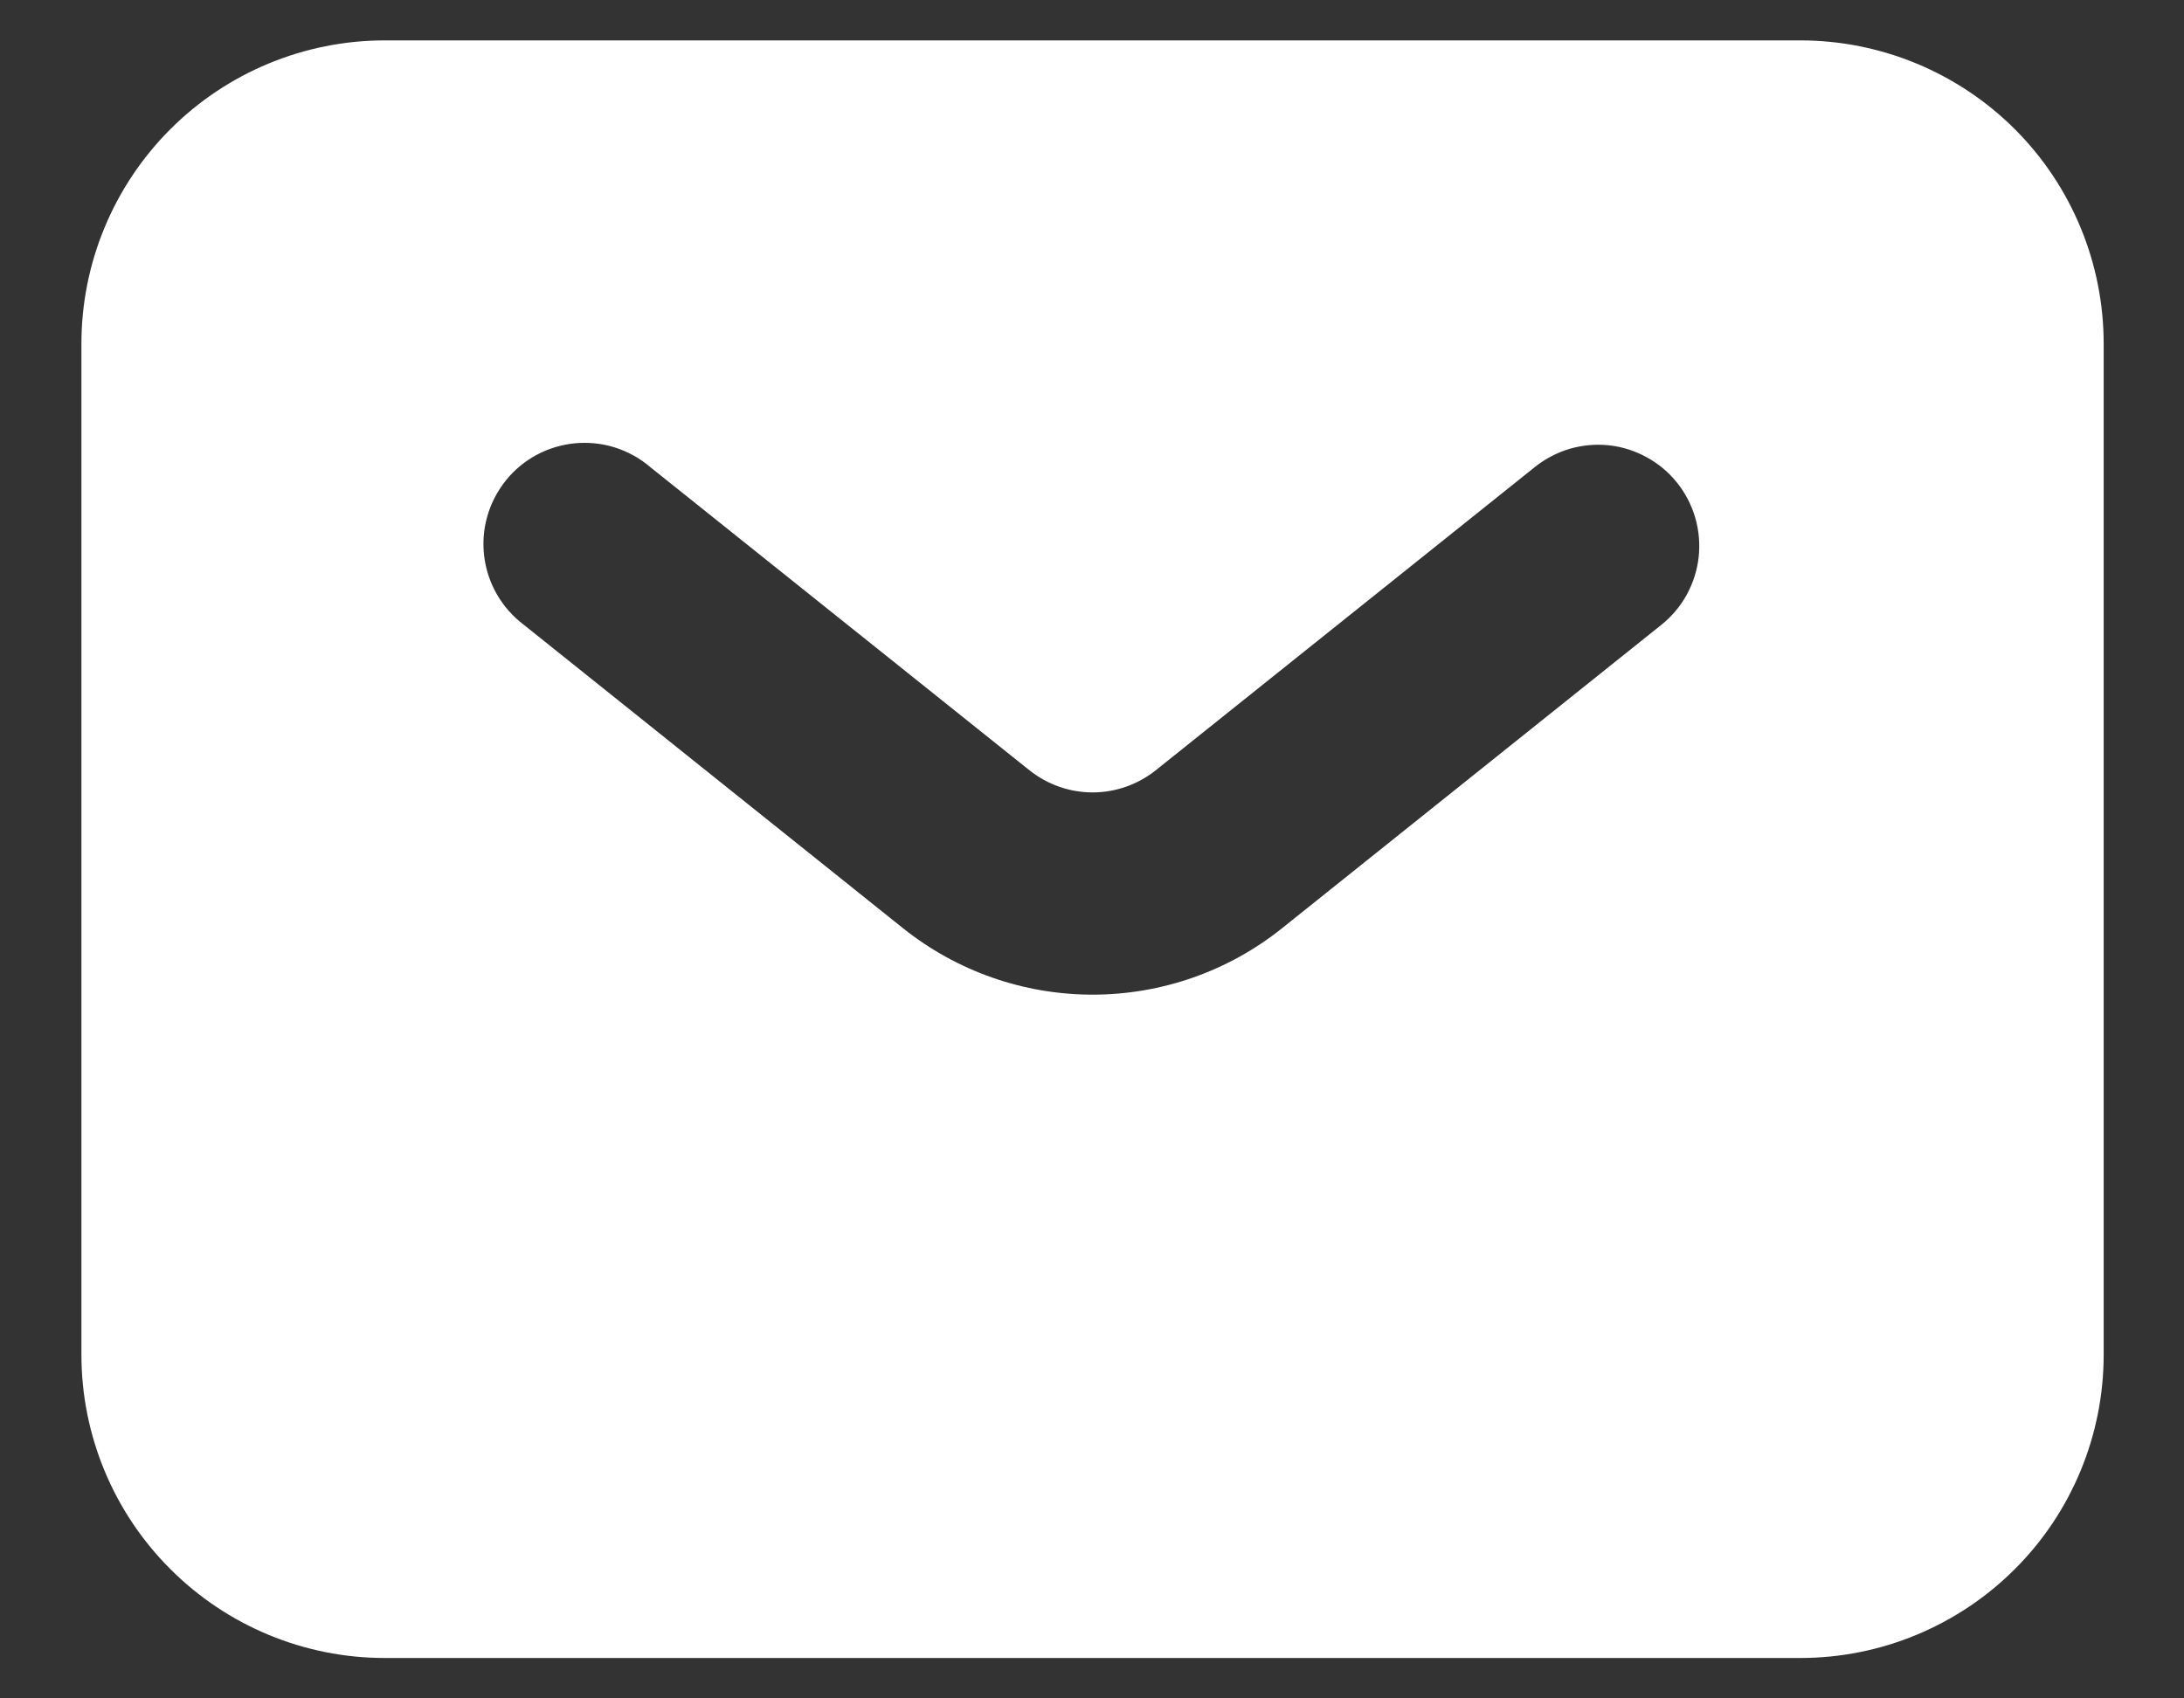 <svg width="18" height="14" viewBox="0 0 18 14" fill="none" xmlns="http://www.w3.org/2000/svg">
<rect x="0" y="0" width="18" height="14" fill="#333333" stroke="none"/>
<path fill-rule="evenodd" clip-rule="evenodd" d="M3.171 13.667C2.508 13.667 1.872 13.403 1.404 12.934C0.935 12.466 0.671 11.83 0.671 11.167V2.833C0.671 2.17 0.935 1.534 1.404 1.065C1.872 0.597 2.508 0.333 3.171 0.333H14.838C15.501 0.333 16.137 0.597 16.606 1.065C17.075 1.534 17.338 2.17 17.338 2.833V11.167C17.338 11.83 17.075 12.466 16.606 12.934C16.137 13.403 15.501 13.667 14.838 13.667H3.171ZM5.359 3.85C5.274 3.777 5.175 3.723 5.069 3.689C4.963 3.655 4.85 3.644 4.739 3.654C4.628 3.665 4.52 3.697 4.422 3.75C4.324 3.803 4.237 3.875 4.167 3.963C4.098 4.05 4.046 4.15 4.016 4.257C3.985 4.365 3.977 4.477 3.991 4.588C4.005 4.699 4.041 4.806 4.097 4.902C4.153 4.999 4.228 5.083 4.317 5.15L7.442 7.651C7.886 8.006 8.437 8.199 9.005 8.199C9.573 8.199 10.124 8.006 10.567 7.651L13.692 5.151C13.778 5.082 13.849 4.998 13.902 4.902C13.954 4.806 13.988 4.701 14 4.592C14.012 4.483 14.002 4.373 13.972 4.268C13.941 4.163 13.891 4.065 13.822 3.979C13.754 3.894 13.669 3.822 13.573 3.77C13.477 3.717 13.372 3.683 13.263 3.671C13.155 3.659 13.044 3.669 12.939 3.699C12.834 3.73 12.736 3.781 12.651 3.849L9.526 6.349C9.378 6.467 9.194 6.532 9.005 6.532C8.815 6.532 8.632 6.467 8.484 6.349L5.359 3.85Z" fill="white"/>
</svg>
